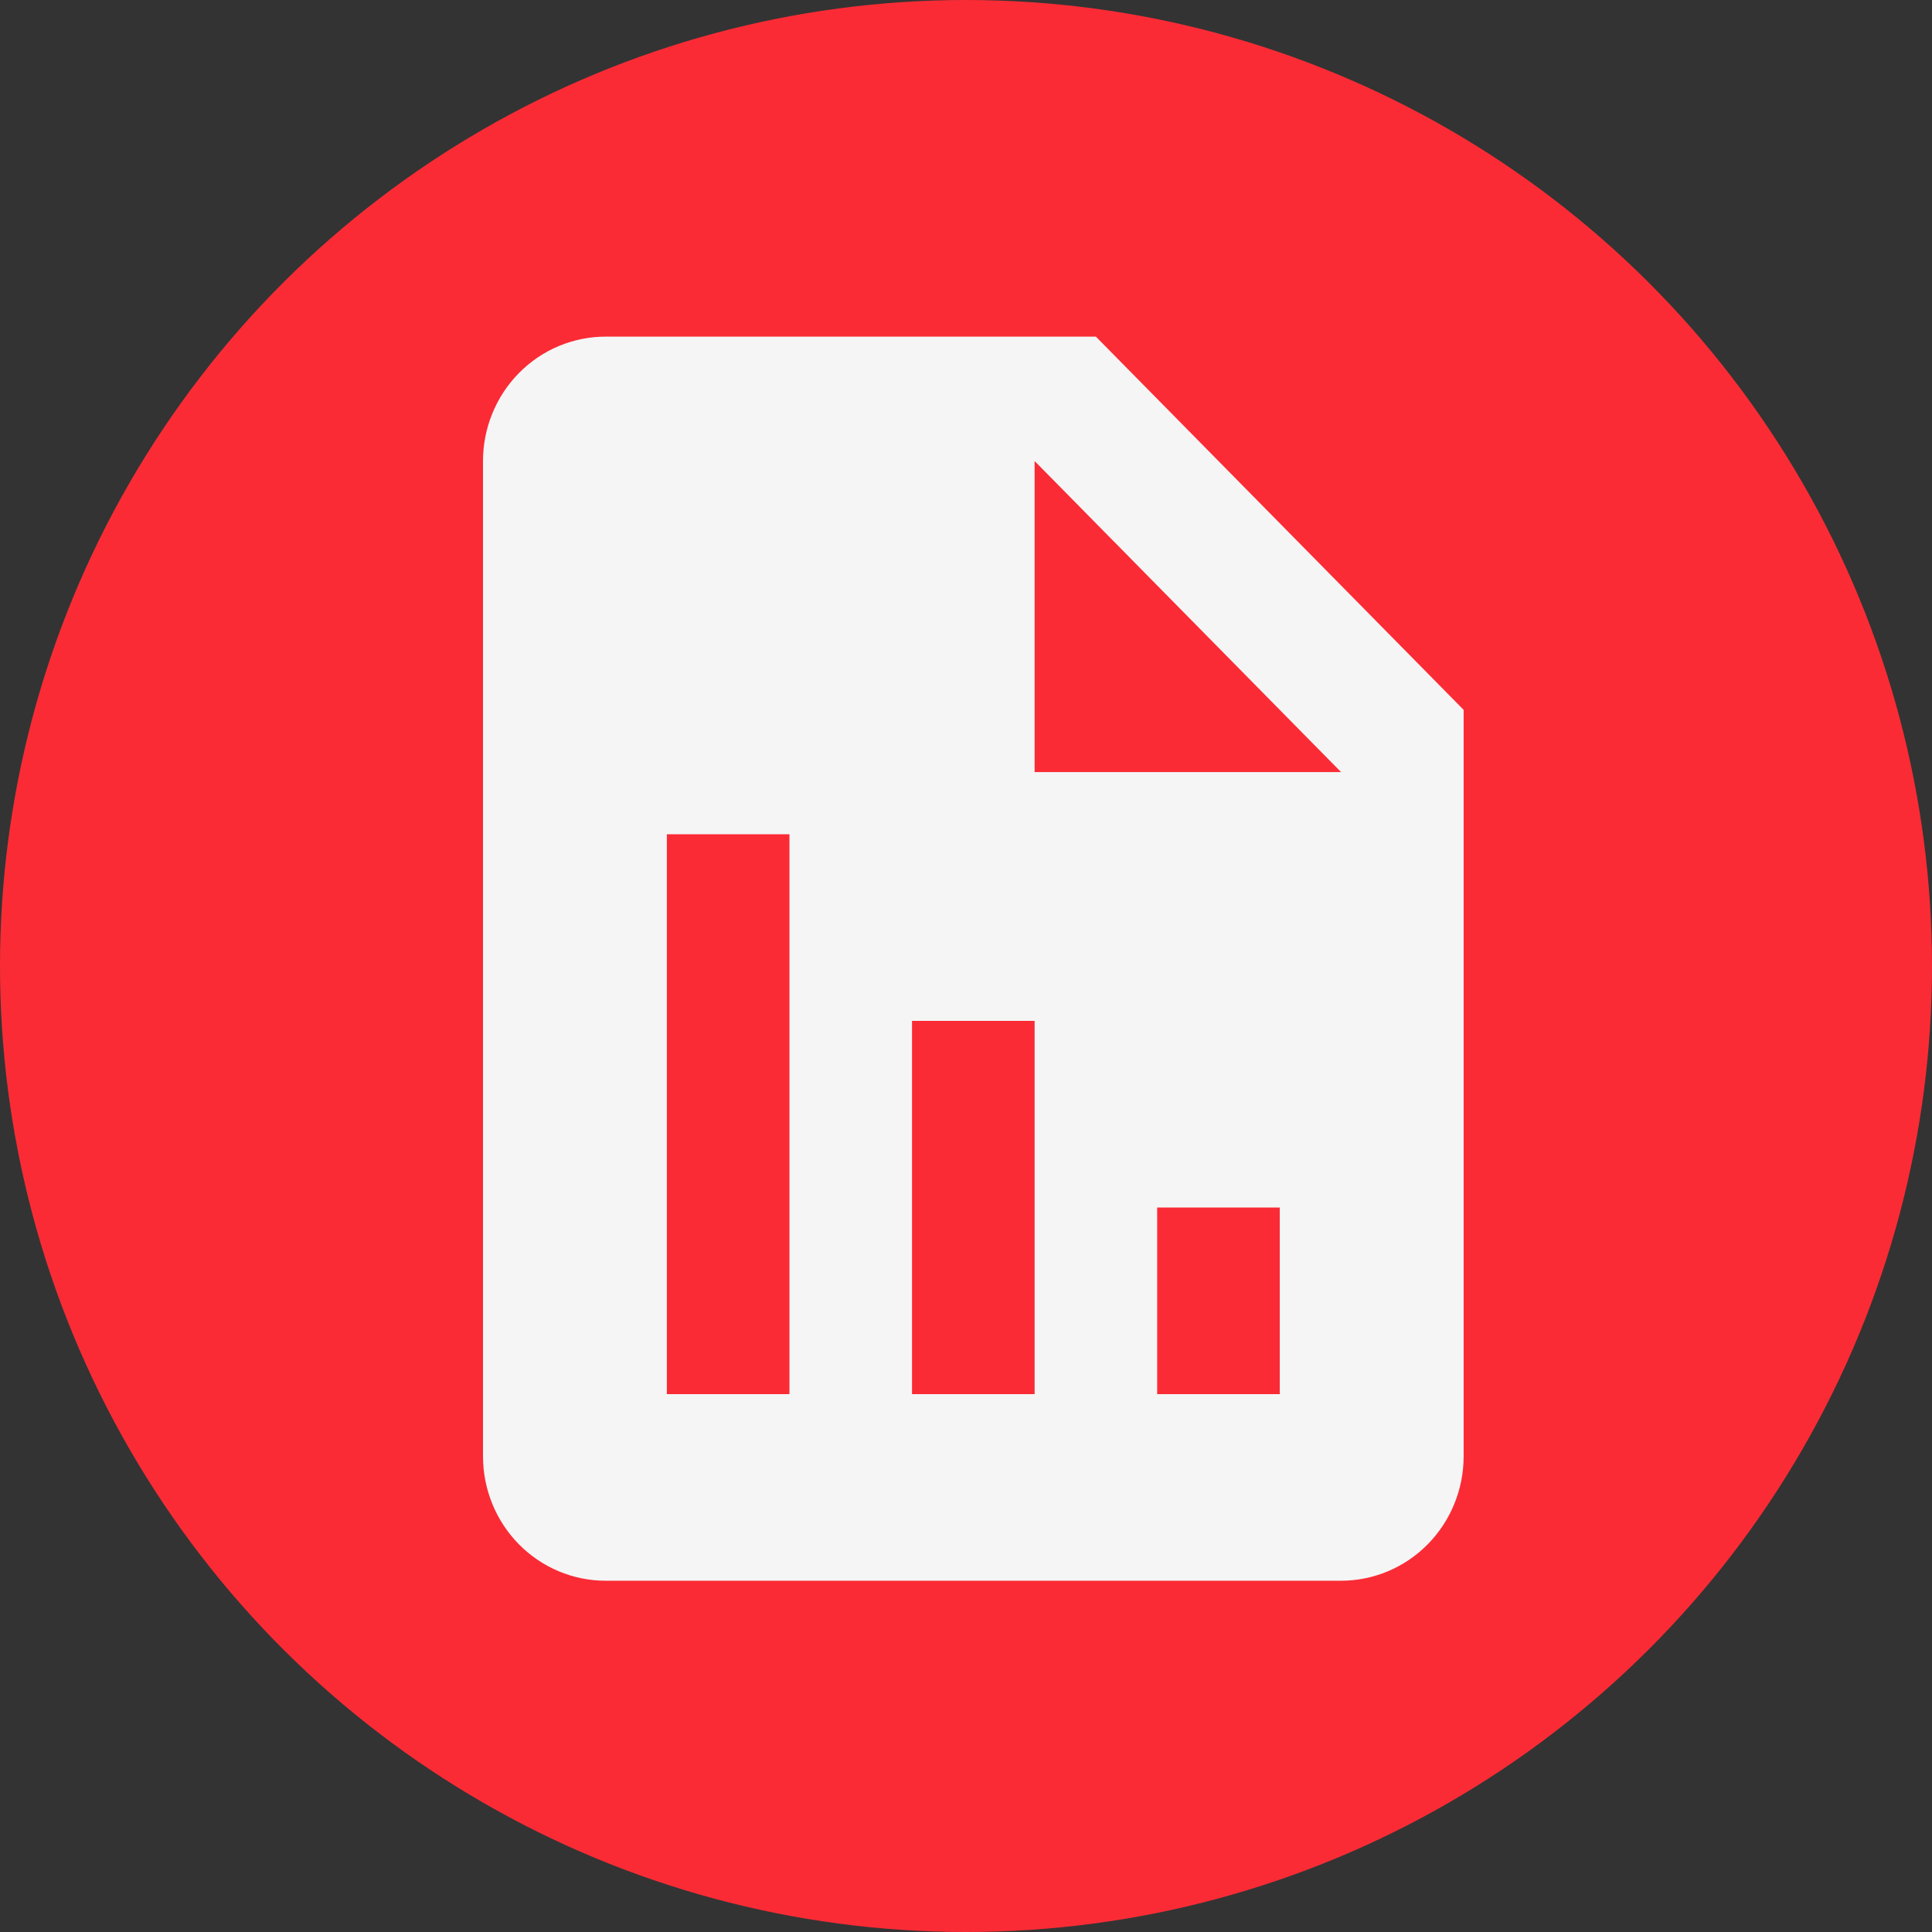 <svg width="132" height="132" viewBox="0 0 132 132" fill="none" xmlns="http://www.w3.org/2000/svg">
<rect x="0" y="0" width="132" height="132" fill="#333333" stroke="none"/>
<circle cx="66" cy="66" r="66" transform="rotate(90 66 66)" fill="#fa2b35"/>
<path d="M100 48.5L74.875 23H41.375C39.154 23 37.024 23.895 35.453 25.49C33.882 27.084 33 29.246 33 31.5V99.5C33 101.754 33.882 103.916 35.453 105.51C37.024 107.104 39.154 108 41.375 108H91.625C93.846 108 95.976 107.104 97.547 105.51C99.118 103.916 100 101.754 100 99.5V48.5ZM53.938 95.25H45.562V57H53.938V95.25ZM70.688 95.25H62.312V69.75H70.688V95.25ZM87.438 95.25H79.062V82.5H87.438V95.25ZM74.875 52.75H70.688V31.5L91.625 52.75H74.875Z" fill="#F5F5F5"/>
</svg>
